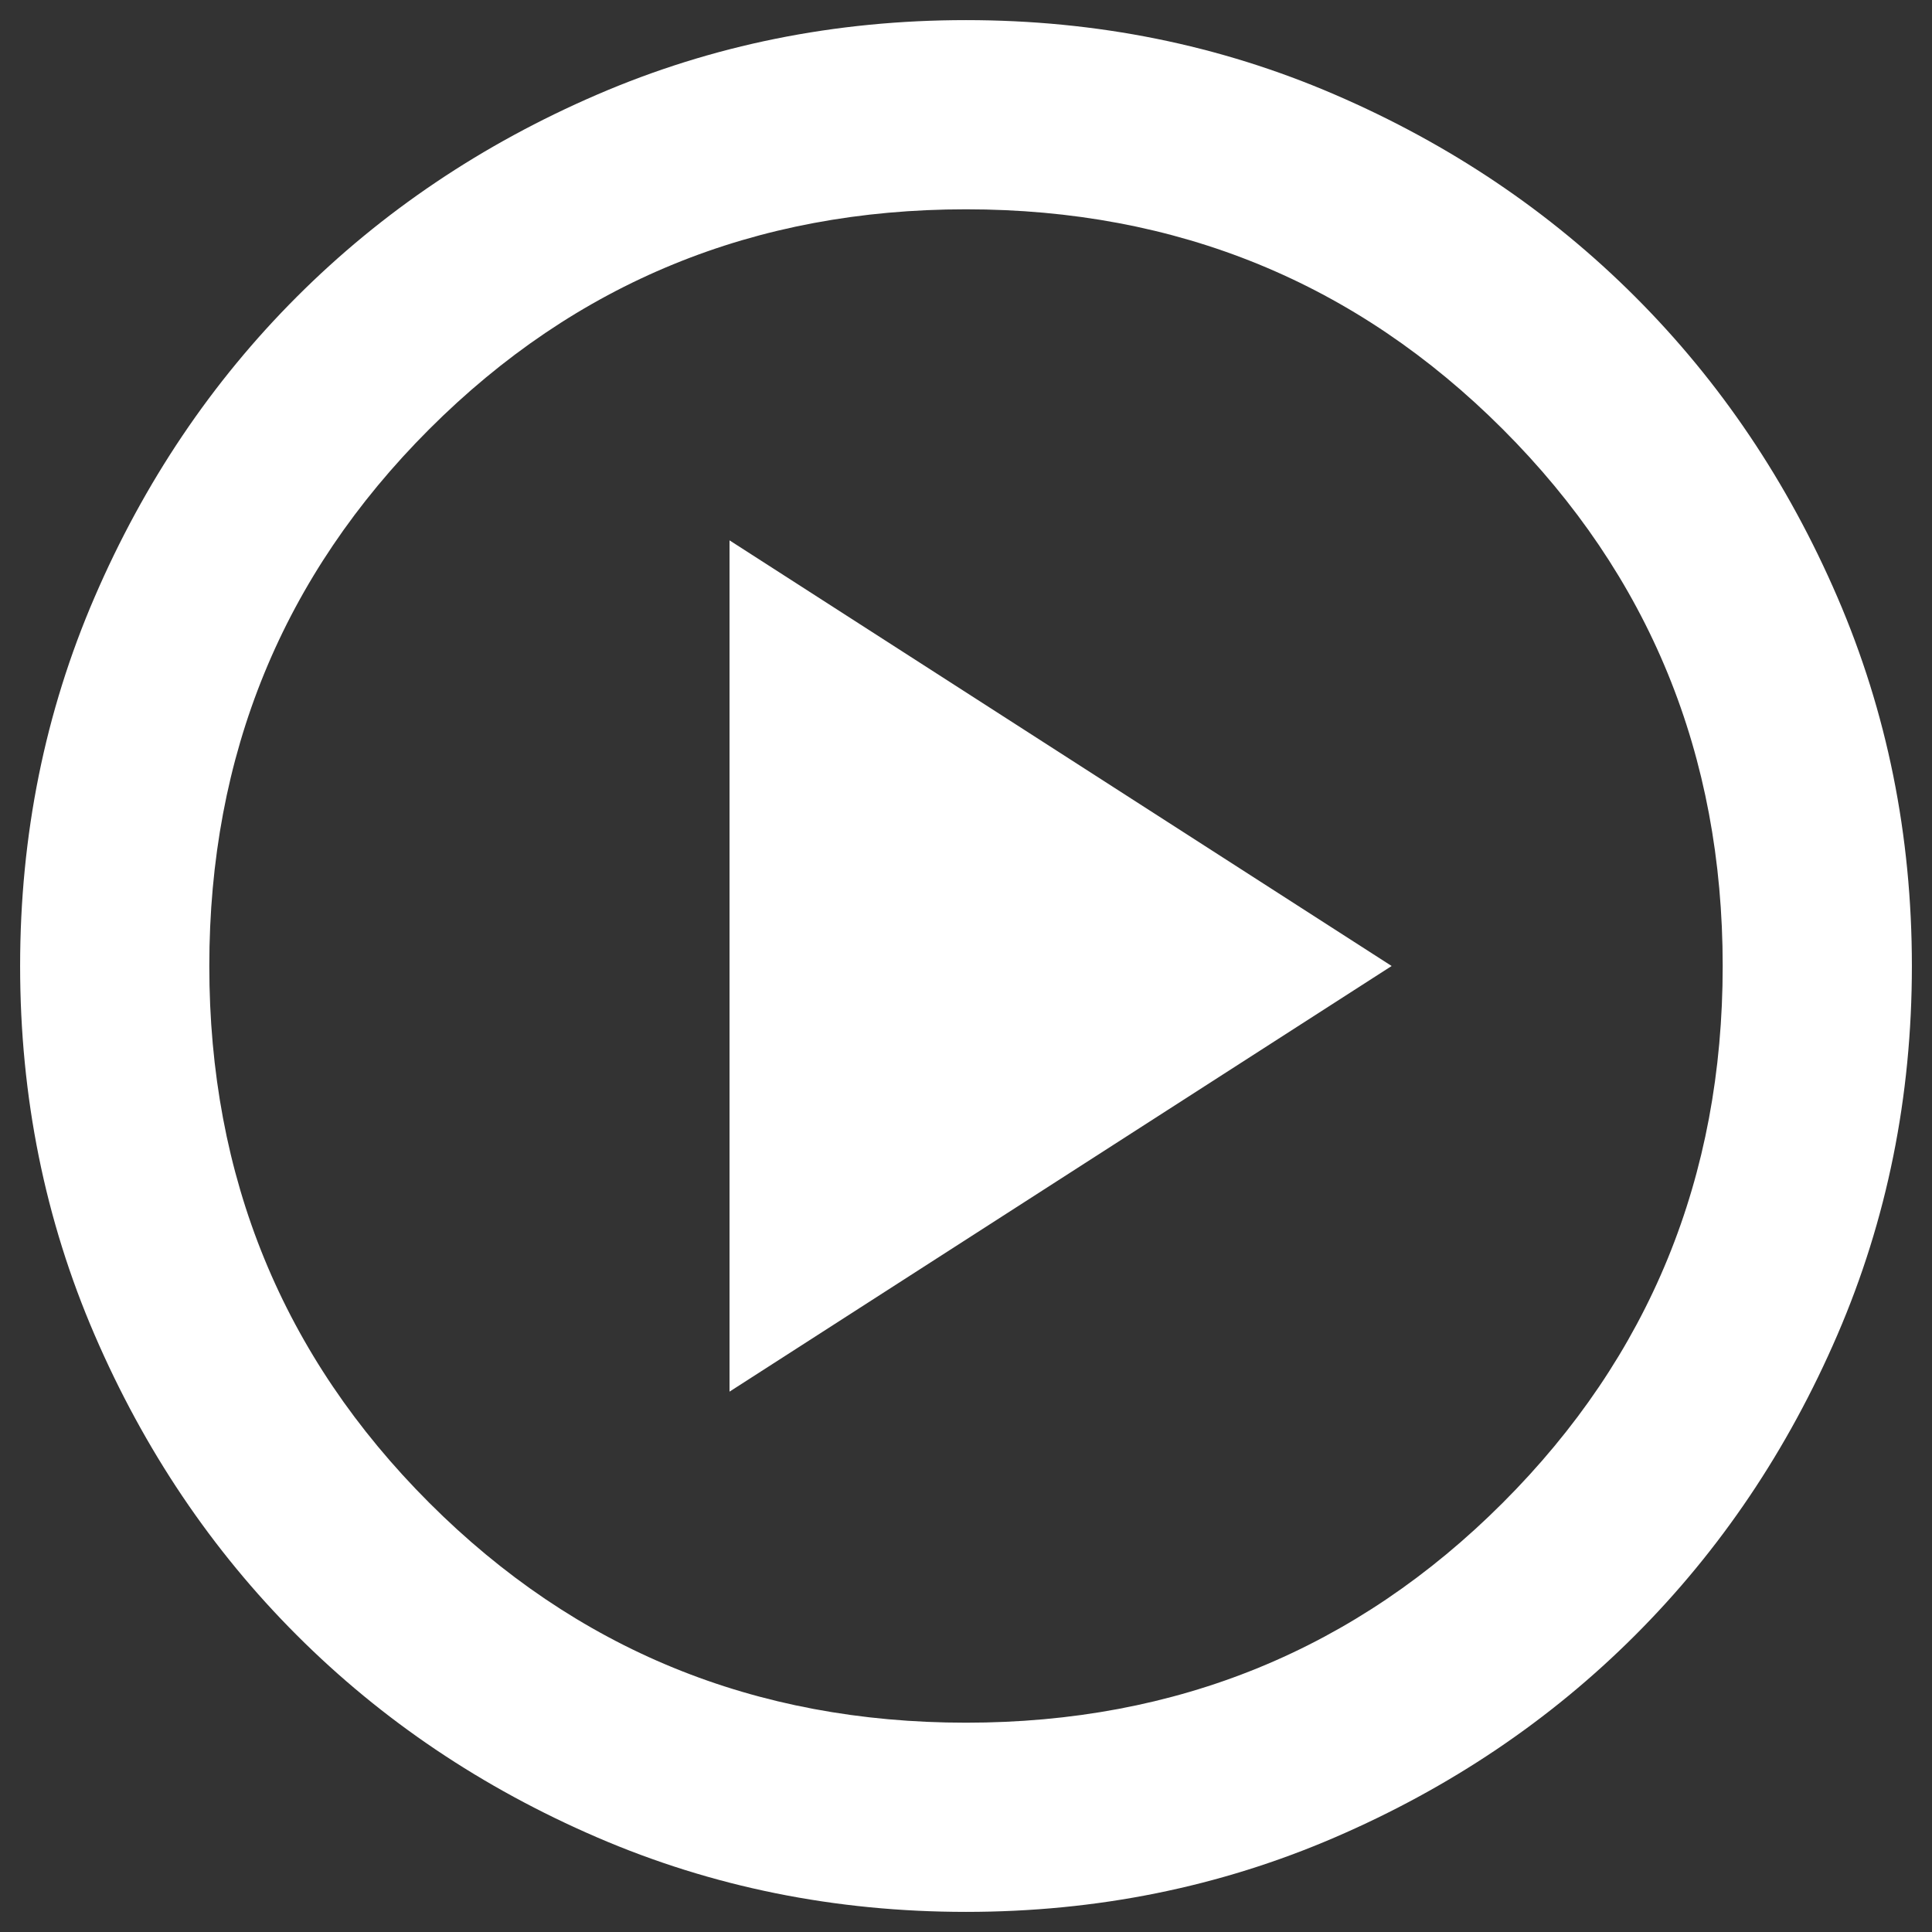 <svg width="80" height="80" viewBox="0 0 80 80" fill="none" xmlns="http://www.w3.org/2000/svg">
<rect x="0" y="0" width="80" height="80" fill="#333333" stroke="none"/>
<path d="M30.208 57.625L57.625 40L30.208 22.375V57.625ZM40 79.167C34.582 79.167 29.49 78.138 24.725 76.082C19.96 74.026 15.815 71.235 12.29 67.71C8.765 64.185 5.974 60.04 3.918 55.275C1.861 50.51 0.833 45.418 0.833 40C0.833 34.582 1.861 29.49 3.918 24.725C5.974 19.96 8.765 15.815 12.29 12.29C15.815 8.764 19.96 5.974 24.725 3.918C29.49 1.861 34.582 0.833 40 0.833C45.418 0.833 50.51 1.861 55.275 3.918C60.04 5.974 64.185 8.764 67.71 12.29C71.235 15.815 74.026 19.96 76.082 24.725C78.138 29.49 79.167 34.582 79.167 40C79.167 45.418 78.138 50.51 76.082 55.275C74.026 60.04 71.235 64.185 67.71 67.71C64.185 71.235 60.04 74.026 55.275 76.082C50.51 78.138 45.418 79.167 40 79.167ZM40 71.333C48.747 71.333 56.156 68.298 62.227 62.227C68.298 56.156 71.333 48.747 71.333 40C71.333 31.253 68.298 23.844 62.227 17.773C56.156 11.702 48.747 8.667 40 8.667C31.253 8.667 23.844 11.702 17.773 17.773C11.702 23.844 8.667 31.253 8.667 40C8.667 48.747 11.702 56.156 17.773 62.227C23.844 68.298 31.253 71.333 40 71.333Z" fill="white"/>
</svg>
